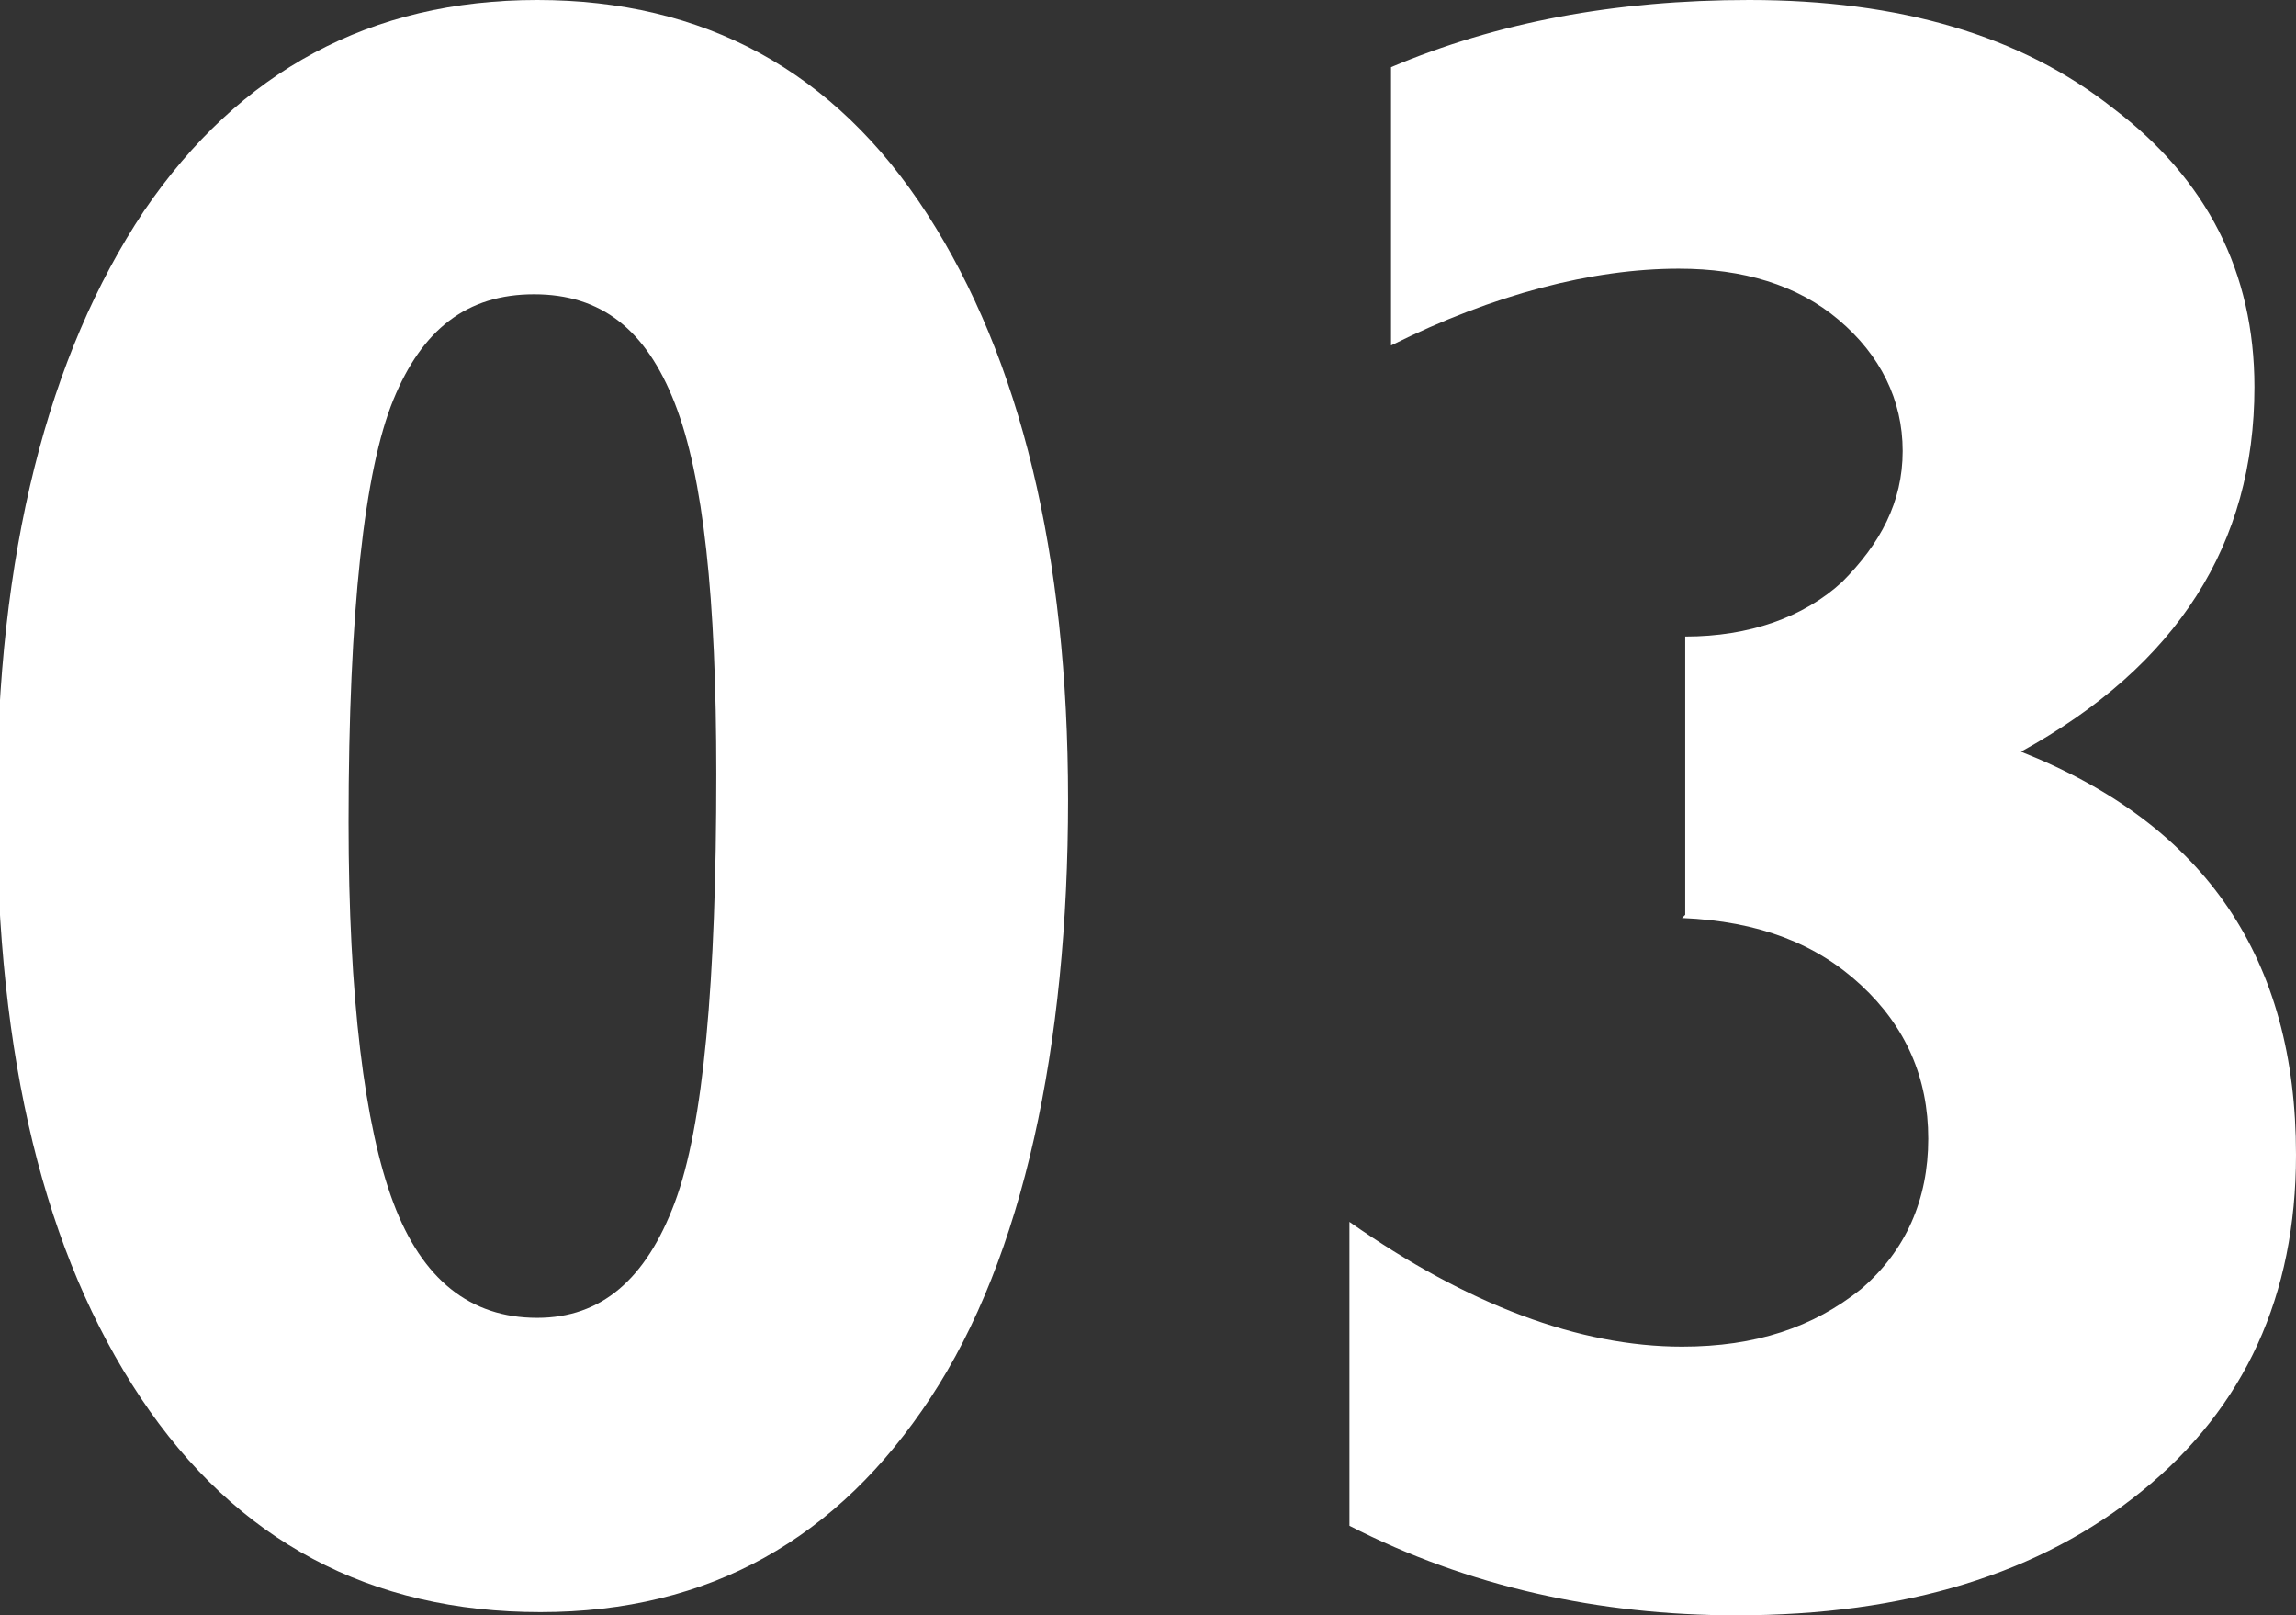 <?xml version="1.0" encoding="UTF-8"?>
<svg id="_レイヤー_2" data-name="レイヤー 2" xmlns="http://www.w3.org/2000/svg" viewBox="0 0 7.18 5.05">
  <rect x="0" y="0" width="7.18" height="5.05" fill="#333333" stroke="none"/>
  <defs>
    <style>
      .cls-1 {
        fill: #fff;
        stroke-width: 0px;
      }
    </style>
  </defs>
  <g id="_レイヤー_1-2" data-name="レイヤー 1">
    <g>
      <path class="cls-1" d="m1.68,0c.52,0,.93.22,1.22.67.29.45.44,1.06.44,1.83s-.14,1.43-.43,1.87-.69.67-1.22.67-.95-.22-1.25-.67c-.3-.45-.45-1.06-.45-1.85S.15,1.11.45.66c.3-.44.71-.66,1.23-.66Zm0,4.12c.2,0,.34-.12.43-.36.09-.24.13-.69.13-1.34,0-.55-.04-.93-.13-1.16-.09-.23-.23-.34-.44-.34s-.35.11-.44.33c-.09.22-.14.66-.14,1.32,0,.55.05.95.14,1.19s.24.36.45.36Z"/>
      <path class="cls-1" d="m5.27,2.86v-.87c.2,0,.37-.06.49-.17.12-.12.19-.25.19-.41s-.07-.3-.2-.41-.3-.16-.5-.16c-.27,0-.58.08-.9.24V.21c.33-.14.7-.21,1.12-.21.47,0,.85.11,1.14.34.29.22.44.51.44.87,0,.49-.24.87-.73,1.14.58.23.86.65.86,1.26,0,.44-.16.79-.48,1.05-.32.26-.74.39-1.27.39-.43,0-.84-.09-1.21-.28v-.95c.37.26.72.39,1.04.39.23,0,.41-.06.56-.18.14-.12.21-.28.21-.47s-.07-.35-.21-.48c-.14-.13-.32-.2-.56-.21Z"/>
    </g>
  </g>
</svg>